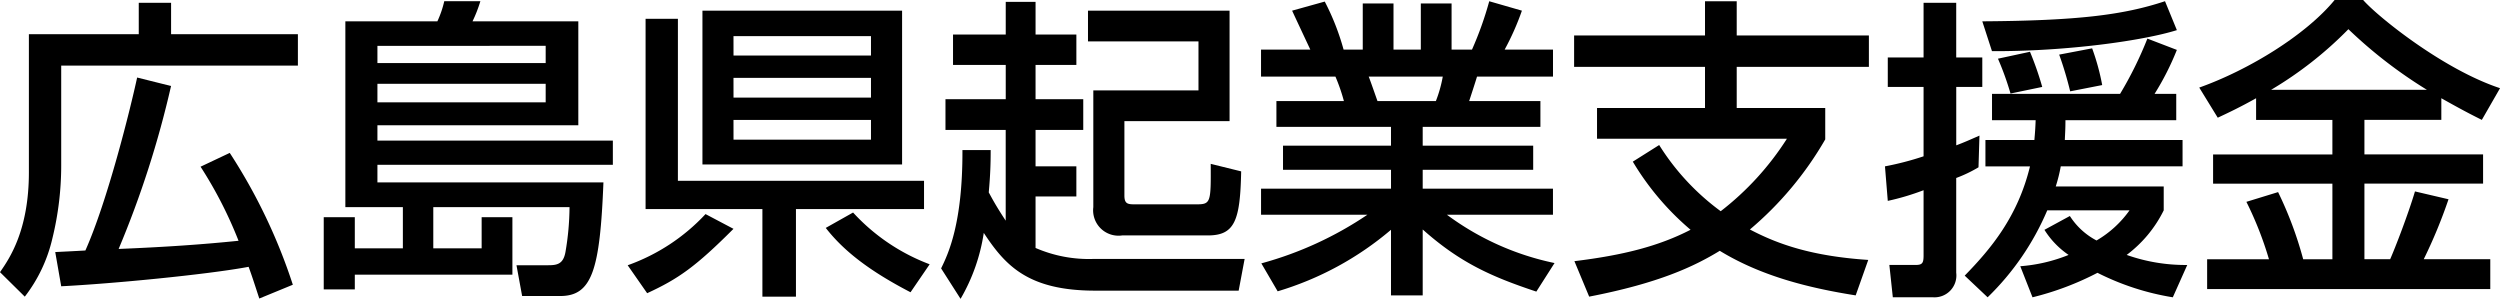 <svg xmlns="http://www.w3.org/2000/svg" xmlns:xlink="http://www.w3.org/1999/xlink" width="260.83" height="31.179" viewBox="0 0 260.83 31.179">
  <defs>
    <clipPath id="clip-path">
      <rect id="長方形_35" data-name="長方形 35" width="260.83" height="31.178"/>
    </clipPath>
  </defs>
  <g id="logo-b" transform="translate(-907.09 -7556)">
    <g id="グループ_173" data-name="グループ 173" transform="translate(907.09 7556)">
      <g id="グループ_38" data-name="グループ 38" transform="translate(0 0)" clip-path="url(#clip-path)">
        <path id="パス_381" data-name="パス 381" d="M3.014,3.487H14.477V.213h3.373V3.487H31.08V6.763H6.386V17.177a31.907,31.907,0,0,1-.917,7.6,15.688,15.688,0,0,1-2.882,6.091L0,28.313C.982,26.9,3.014,23.956,3.014,17.9ZM27.052,31.064c-.556-1.7-.753-2.325-1.114-3.308-4.388.819-14.311,1.768-19.552,2.03l-.623-3.57c.656-.033,2.065-.1,3.145-.164,2.325-5.207,4.716-14.869,5.4-18.045l3.538.884a102.522,102.522,0,0,1-5.469,17c4.88-.2,8.645-.458,12.511-.852a43.511,43.511,0,0,0-3.963-7.729l3.045-1.44a58.136,58.136,0,0,1,6.582,13.755Z" transform="translate(0 0.082)"/>
        <path id="パス_382" data-name="パス 382" d="M54.508,17.157H29.945v1.834H53.526c-.361,9.138-1.181,11.857-4.52,11.857H45.043l-.59-3.211h3.274c.95,0,1.605-.1,1.836-1.375a28.489,28.489,0,0,0,.425-4.684H35.774V25.87h5.045V22.627h3.209v5.994H27.586V30.16H24.344V22.627h3.242V25.87H32.6V21.578H26.6V2.19h9.6a10.479,10.479,0,0,0,.719-2.1h3.767a14.418,14.418,0,0,1-.819,2.1H50.905V13.03H29.945v1.605H54.508ZM29.945,6.546H47.5v-1.8H29.945Zm0,4.094H47.5V8.707H29.945Z" transform="translate(9.432 0.036)"/>
        <path id="パス_383" data-name="パス 383" d="M58.239,23.564c-3.931,3.931-5.732,5.208-9.007,6.715L47.2,27.364a20.446,20.446,0,0,0,8.123-5.339Zm-5.8-5.01H78.119V21.5H64.756V30.64h-3.5V21.5H49.068V1.653h3.373ZM55,.8h20.83V16.851H55Zm3.242,4.684H72.584V3.456H58.239Zm0,4.388H72.584V7.812H58.239Zm0,4.388H72.584V12.2H58.239ZM76.71,30.181c-4.357-2.26-7.009-4.357-8.844-6.714l2.85-1.605a20.729,20.729,0,0,0,7.99,5.4Z" transform="translate(18.287 0.311)"/>
        <path id="パス_384" data-name="パス 384" d="M75.941,15.6c0,1.343-.032,2.554-.2,4.42.359.656.753,1.41,1.768,2.948V13.5H71.225V10.294h6.288V6.724h-5.5V3.547h5.5V.141h3.111V3.547h4.258V6.724H80.623v3.57H85.6V13.5H80.623v3.8h4.258v3.145H80.623v5.371a13.972,13.972,0,0,0,6.027,1.146h15.786l-.622,3.308H86.846c-7.041,0-9.4-2.653-11.625-6.026A19.352,19.352,0,0,1,72.8,31.124l-2.03-3.177c.719-1.473,2.259-4.651,2.225-12.347ZM100.865,1.058V12.586H89.893v7.763c0,.917.393.917,1.211.917h6.223c1.572,0,1.6-.1,1.572-4.225l3.177.785c-.1,5.11-.656,6.682-3.471,6.682H89.664A2.647,2.647,0,0,1,86.65,21.56V9.377H97.622V4.267H86.094V1.058Z" transform="translate(27.418 0.054)"/>
        <path id="パス_385" data-name="パス 385" d="M94.86,27.442a37.219,37.219,0,0,0,11.069-5.077h-11.1V19.647h13.559V17.683H97.12V15.16h11.266V13.2H96.432V10.509h7.041a18.711,18.711,0,0,0-.884-2.554H94.827V5.139h5.142c-.229-.491-1.278-2.718-1.9-4.062l3.406-.949a25.317,25.317,0,0,1,1.965,5.011h2V.324h3.208V5.139h2.85V.324h3.209V5.139h2.13a35.388,35.388,0,0,0,1.8-5.045l3.408.982a27.267,27.267,0,0,1-1.8,4.062h5.043V7.955H117.36c-.1.359-.69,2.162-.819,2.554h7.434V13.2H111.694V15.16h11.528v2.522H111.694v1.965h13.591v2.718H114.216a28.58,28.58,0,0,0,11.234,5.043l-1.9,2.98c-4.619-1.539-7.925-2.98-11.856-6.483v6.878h-3.308V23.937a32.631,32.631,0,0,1-11.824,6.42Zm11.2-19.487c.164.393.785,2.195.917,2.554h6.092a13.414,13.414,0,0,0,.719-2.554Z" transform="translate(36.739 0.036)"/>
        <path id="パス_386" data-name="パス 386" d="M127.244,15.095A24.981,24.981,0,0,0,133.664,22a29.758,29.758,0,0,0,6.909-7.564H120.76V11.23h11.266V6.94H118.369V3.665h13.657V.094h3.308V3.665h13.79V6.94h-13.79v4.29h9.236v3.276a35.4,35.4,0,0,1-7.86,9.4c2.915,1.539,6.452,2.783,12.347,3.176l-1.311,3.7c-4.978-.787-9.89-2.031-14.18-4.651-2.686,1.637-6.353,3.373-13.625,4.781l-1.54-3.7c5.11-.623,8.812-1.572,12.118-3.276a28.366,28.366,0,0,1-6.026-7.106Z" transform="translate(45.861 0.036)"/>
        <path id="パス_387" data-name="パス 387" d="M141.745,17.32a30.84,30.84,0,0,0,4.028-1.048V9.035h-3.734V5.957h3.734V.258h3.406v5.7H151.9V9.035h-2.718v6.092c.787-.294,1.376-.556,2.422-1.016l-.1,3.308a14.13,14.13,0,0,1-2.325,1.114v9.89a2.279,2.279,0,0,1-2.424,2.556h-4.191l-.361-3.373h2.75c.688,0,.82-.2.82-.982V19.809a25.8,25.8,0,0,1-3.734,1.114Zm18.341,0a16.3,16.3,0,0,1-.524,2.1h11.266v2.489a12.964,12.964,0,0,1-3.864,4.651,18.337,18.337,0,0,0,6.32,1.049l-1.507,3.373a26.843,26.843,0,0,1-7.86-2.556,30.307,30.307,0,0,1-6.779,2.556l-1.276-3.242a16.749,16.749,0,0,0,5.042-1.179,8.853,8.853,0,0,1-2.521-2.619l2.653-1.442a7.329,7.329,0,0,0,2.783,2.554,11,11,0,0,0,3.441-3.144h-8.583a27.735,27.735,0,0,1-6.221,9.072l-2.392-2.26c2.751-2.816,5.534-6.157,6.812-11.4h-4.649v-2.75h5.107c.067-.787.1-1.179.132-2.065h-4.552V9.756h13.362a38.939,38.939,0,0,0,2.848-5.765L172.2,5.171a28.458,28.458,0,0,1-2.325,4.585h2.26v2.75H160.575c0,.885-.032,1.278-.065,2.065h12.283v2.75ZM172.2,3.108c-3.438,1.081-11.4,2.227-19.29,2.194L151.9,2.19c9.924-.067,14.705-.655,19.062-2.1ZM156.875,5.366a32.651,32.651,0,0,1,1.278,3.668l-3.309.688a30.256,30.256,0,0,0-1.31-3.635Zm6.485-.359a23.591,23.591,0,0,1,1.049,3.832l-3.341.655a36.817,36.817,0,0,0-1.147-3.832Z" transform="translate(54.917 0.036)"/>
        <path id="パス_388" data-name="パス 388" d="M171.308,10.25c-1.7.95-2.882,1.507-4,2.031l-1.931-3.144C170.62,7.27,176.548,3.6,179.5,0h2.979c1.442,1.67,8.319,7.238,14.28,9.2l-1.9,3.308c-.916-.458-1.9-.949-4.225-2.26v2.26h-8.024v3.6h12.38v3.045h-12.38v7.893h2.685c.524-1.179,1.9-4.749,2.589-7.075l3.5.819a52.572,52.572,0,0,1-2.586,6.256h6.943v3.111H166.2V27.052h6.452a36.315,36.315,0,0,0-2.357-5.994l3.308-1.016a39.106,39.106,0,0,1,2.619,7.009h3.047V19.159H166.821V16.114h12.447v-3.6h-7.96Zm17.816-.884a48.183,48.183,0,0,1-8.187-6.321,39.336,39.336,0,0,1-8.057,6.321Z" transform="translate(64.075 0)"/>
      </g>
    </g>
  </g>
</svg>
